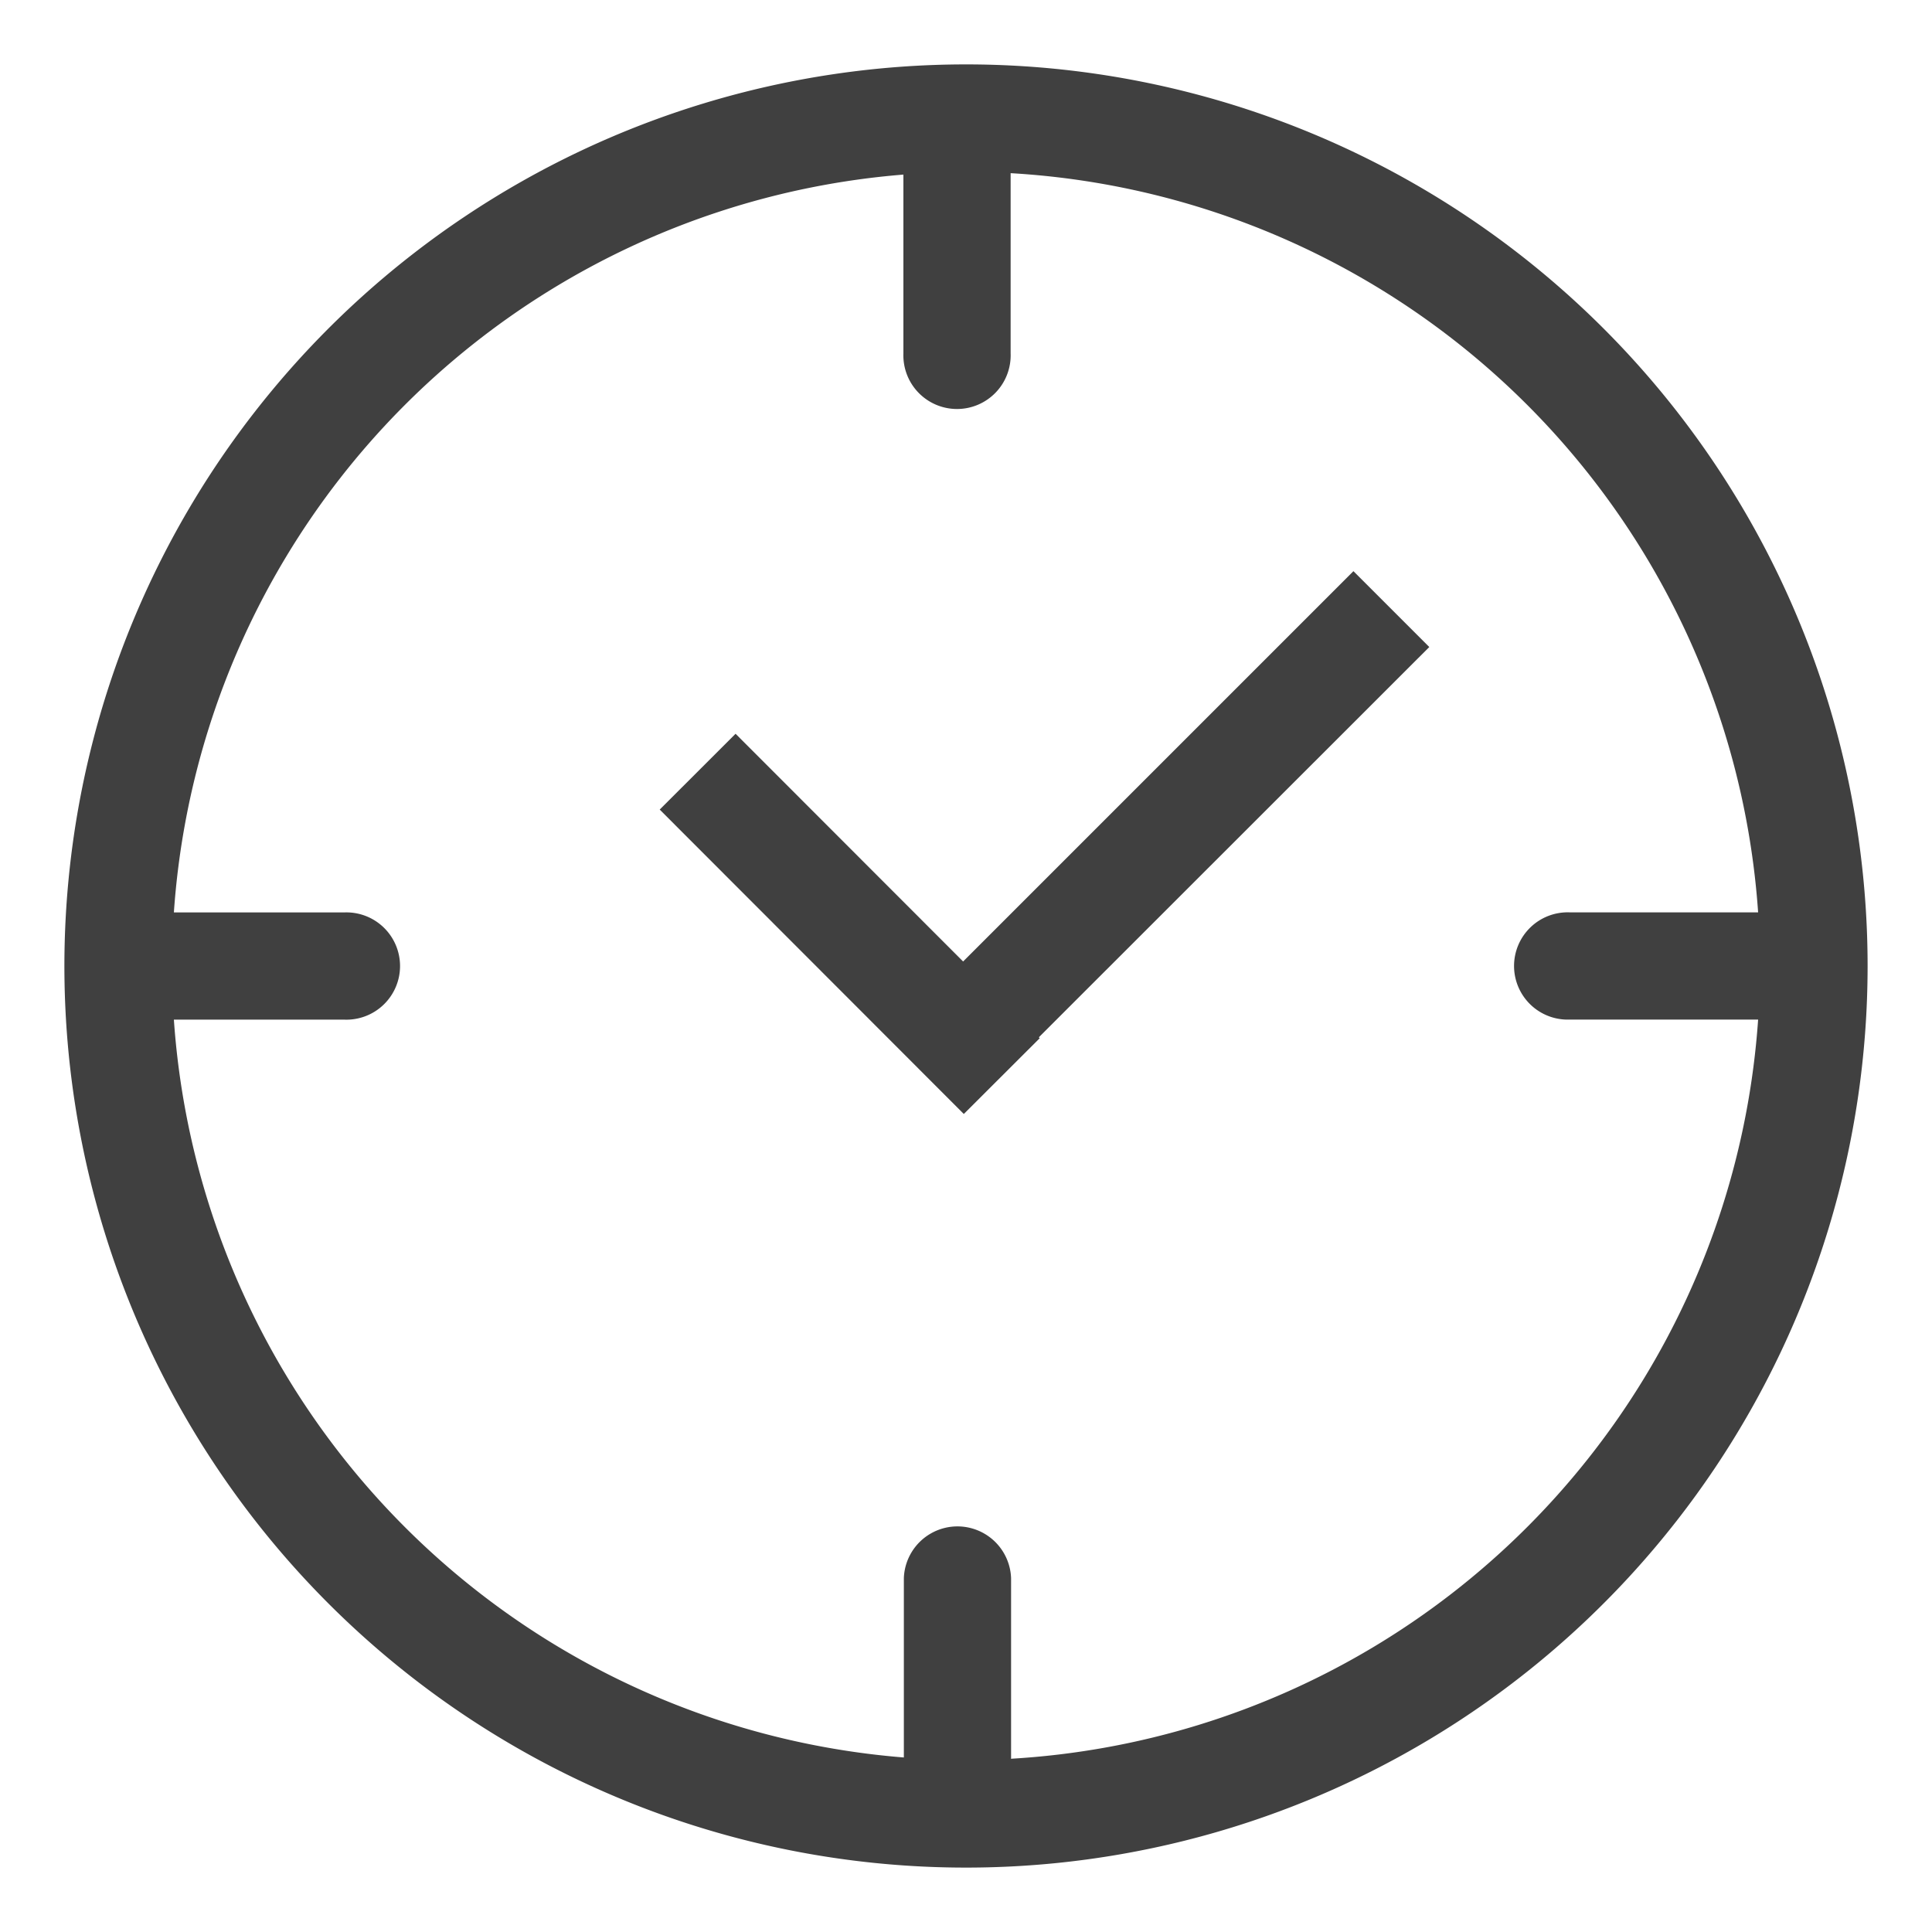 <svg xmlns="http://www.w3.org/2000/svg" data-name="Layer 1" viewBox="0 0 300 300"><path fill="#404040" d="M210.16 88.69l-60.61 60.61-35.33-35.36-11.78 11.77 47.22 47.27 11.79-11.77-.14-.14 60.63-60.6-11.78-11.78z"/><path d="M150 10a140 140 0 10140 140A140 140 0 00150 10zm7 263.06v-28a8.33 8.33 0 00-16.65 0v27.84A123.48 123.48 0 0127 158.33h26.5a8.33 8.33 0 100-16.65H27A123.48 123.48 0 01140.28 27.11v27.78a8.33 8.33 0 1016.65 0v-28A123.48 123.48 0 01273 141.67h-29.28a8.33 8.33 0 100 16.65H273A123.49 123.49 0 01156.94 273.1z" fill="#404040"/></svg>